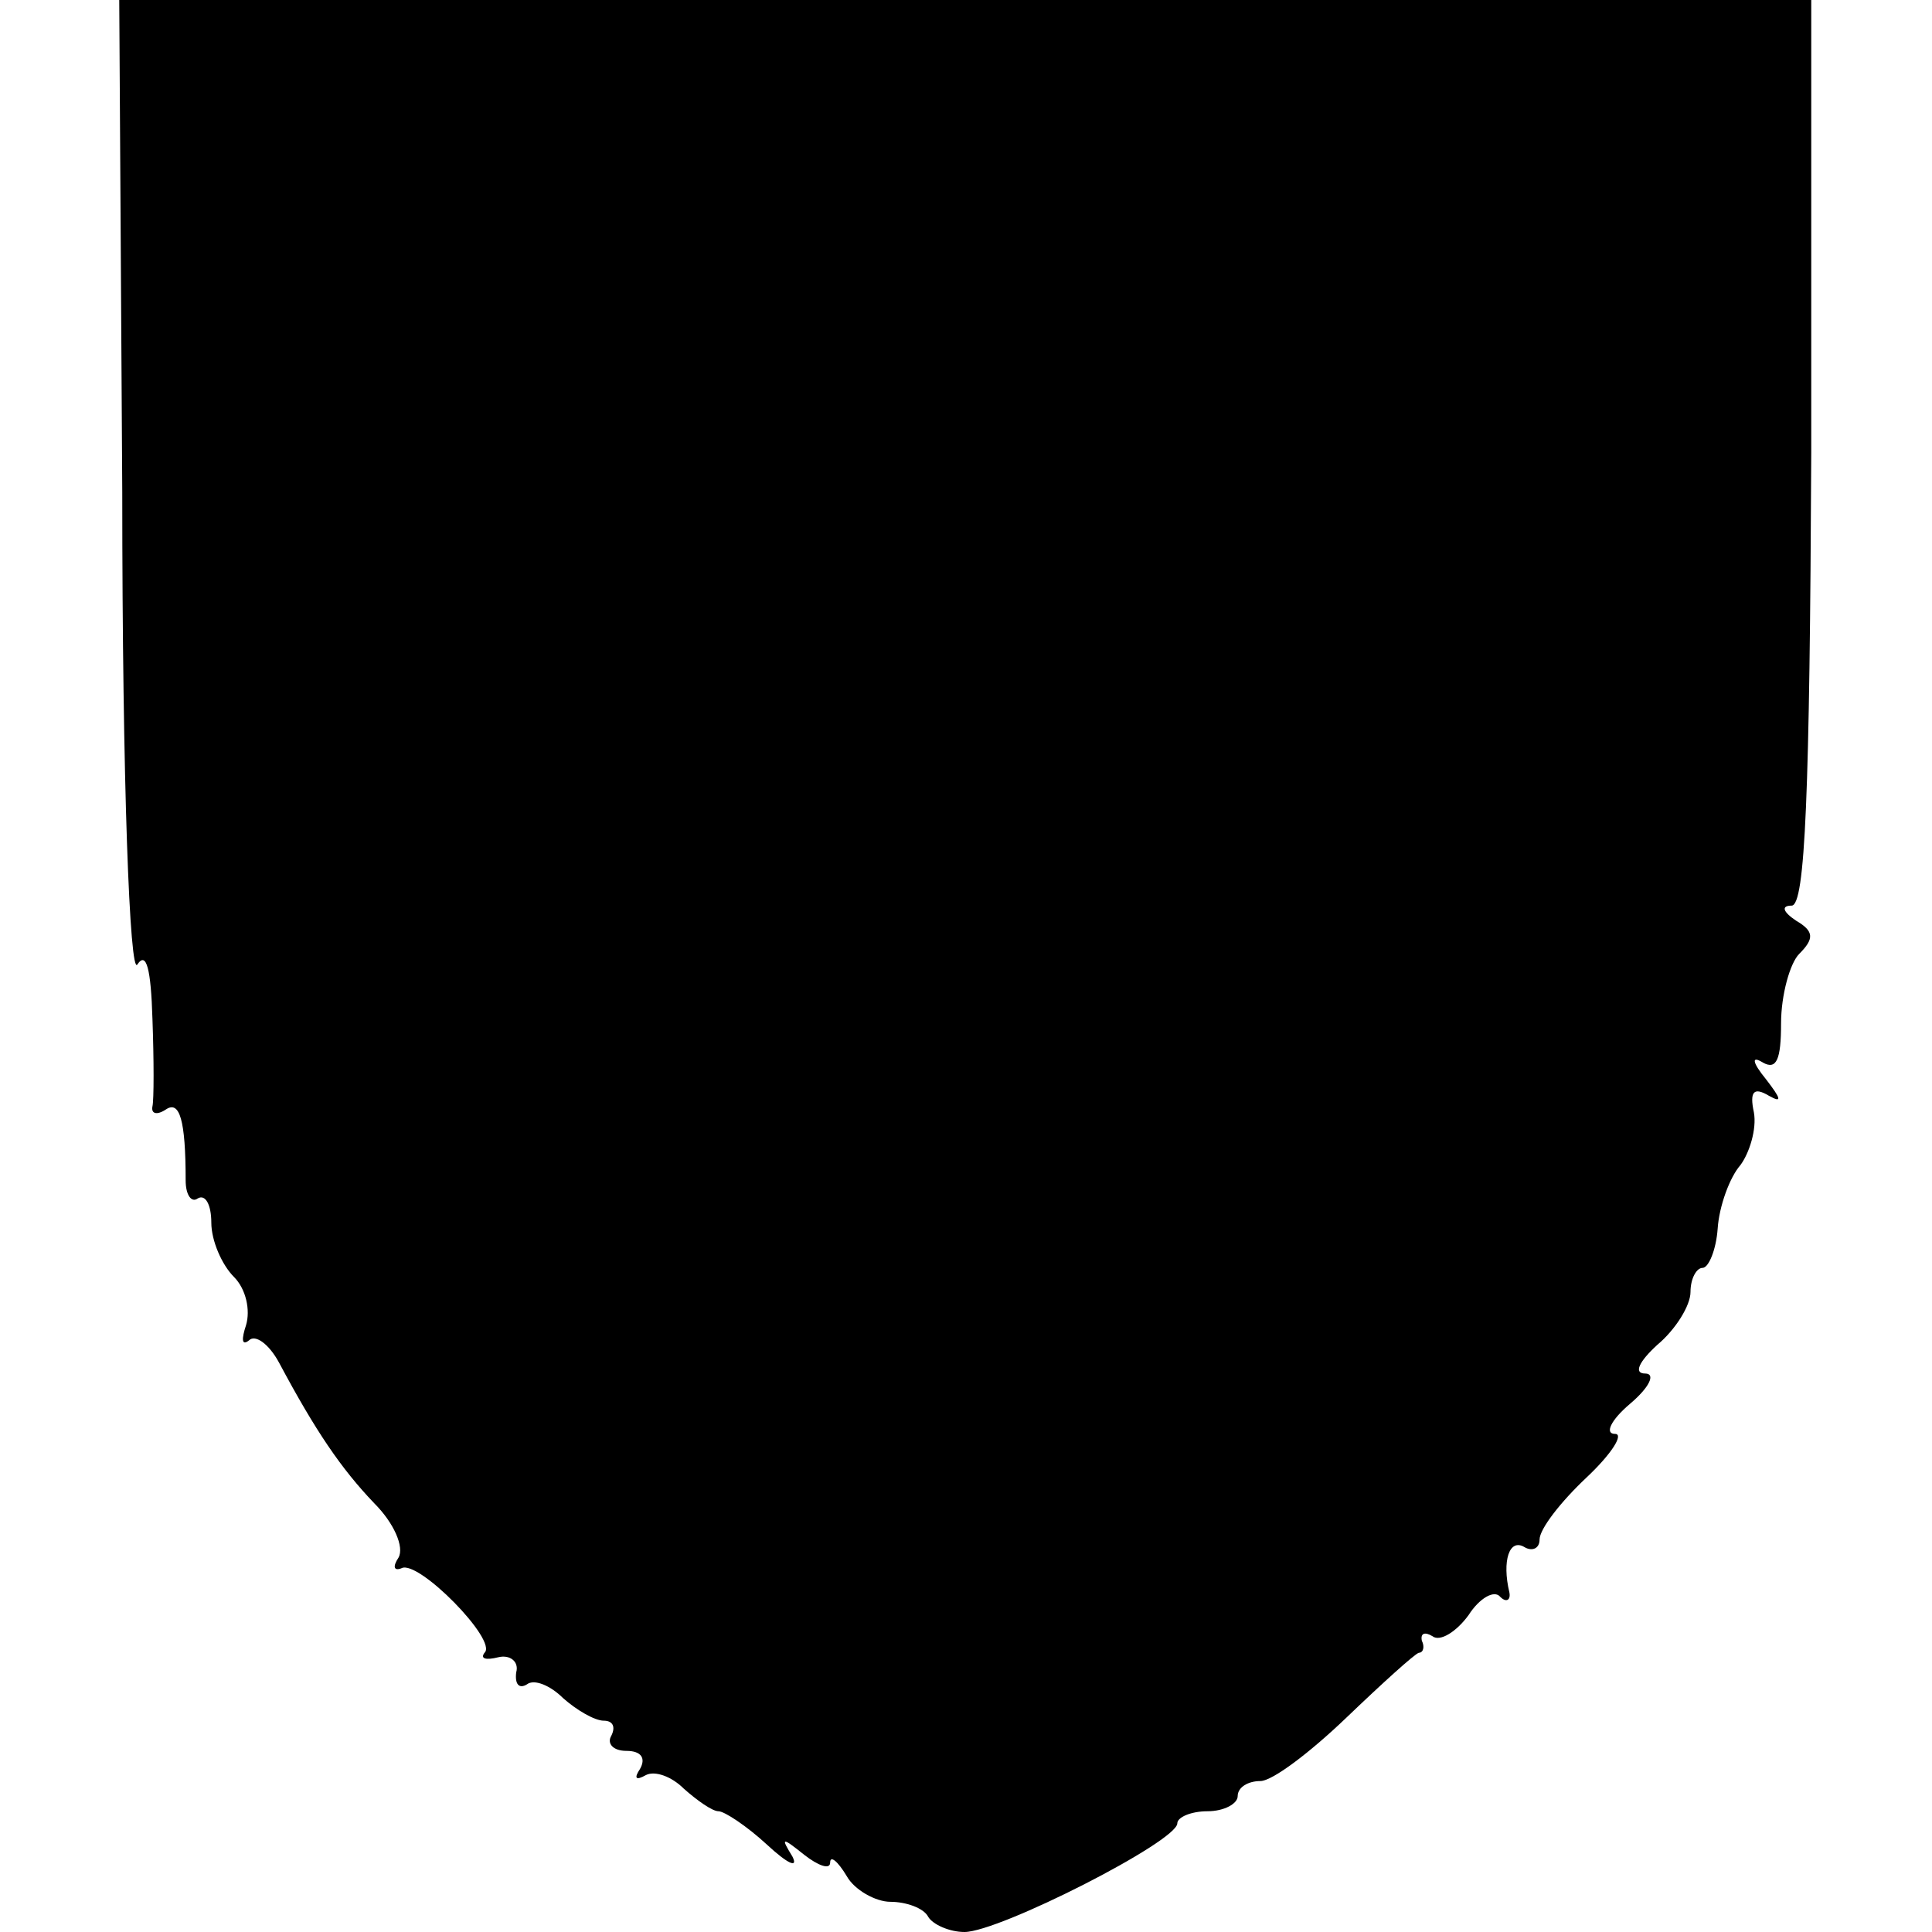 <?xml version="1.0" standalone="no"?>
<!DOCTYPE svg PUBLIC "-//W3C//DTD SVG 20010904//EN"
 "http://www.w3.org/TR/2001/REC-SVG-20010904/DTD/svg10.dtd">
<svg version="1.0" xmlns="http://www.w3.org/2000/svg"
 width="128pt" height="128pt" viewBox="0 0 128 128"
 preserveAspectRatio="xMidYMid meet">
<g transform="translate(0,128) scale(0.1,-0.1)"
fill="#000000" stroke="none">
<path d="M81 954 c0 -194 5 -321 10 -313 6 9 9 -3 10 -36 1 -27 1 -54 0 -58
-1 -5 3 -6 9 -2 9 6 13 -7 13 -47 0 -10 4 -15 8 -12 5 3 9 -4 9 -16 0 -12 7
-28 15 -36 8 -8 11 -22 8 -32 -3 -9 -3 -14 2 -10 4 4 13 -2 20 -15 24 -45 41
-70 63 -93 13 -13 20 -29 16 -36 -4 -6 -3 -9 2 -7 11 6 64 -48 55 -56 -3 -4 1
-5 9 -3 8 2 14 -3 12 -10 -1 -8 2 -11 7 -8 5 4 16 -1 24 -9 9 -8 21 -15 27
-15 6 0 8 -4 5 -10 -3 -5 1 -10 10 -10 10 0 13 -5 9 -12 -4 -6 -3 -8 4 -4 6 3
17 -1 25 -9 9 -8 19 -15 23 -15 4 0 19 -10 32 -22 14 -13 21 -16 17 -8 -8 13
-7 13 8 1 9 -7 17 -10 17 -5 0 5 5 1 11 -9 5 -9 19 -17 29 -17 10 0 22 -4 25
-10 3 -5 14 -10 24 -10 23 0 141 60 141 72 0 4 9 8 20 8 11 0 20 5 20 10 0 6
7 10 15 10 8 0 33 19 57 42 24 23 45 42 48 43 3 0 4 4 2 8 -1 5 2 6 7 3 5 -4
16 3 24 14 7 11 17 17 21 12 4 -4 7 -2 6 3 -5 21 0 36 10 30 5 -3 10 -1 10 5
0 7 14 25 31 41 17 16 25 29 19 29 -7 0 -3 9 10 20 13 11 17 20 10 20 -8 0 -4
8 8 19 12 10 22 26 22 35 0 9 4 16 8 16 4 0 9 12 10 26 1 15 8 34 15 42 6 8
11 24 9 35 -3 14 0 17 10 11 9 -5 8 -2 -2 11 -9 11 -10 16 -2 11 9 -5 12 2 12
26 0 19 6 40 12 46 10 10 10 15 -2 22 -9 6 -10 10 -3 10 9 0 12 74 13 300 l0
300 -560 0 -561 0 2 -326z"/>
</g>
</svg>
